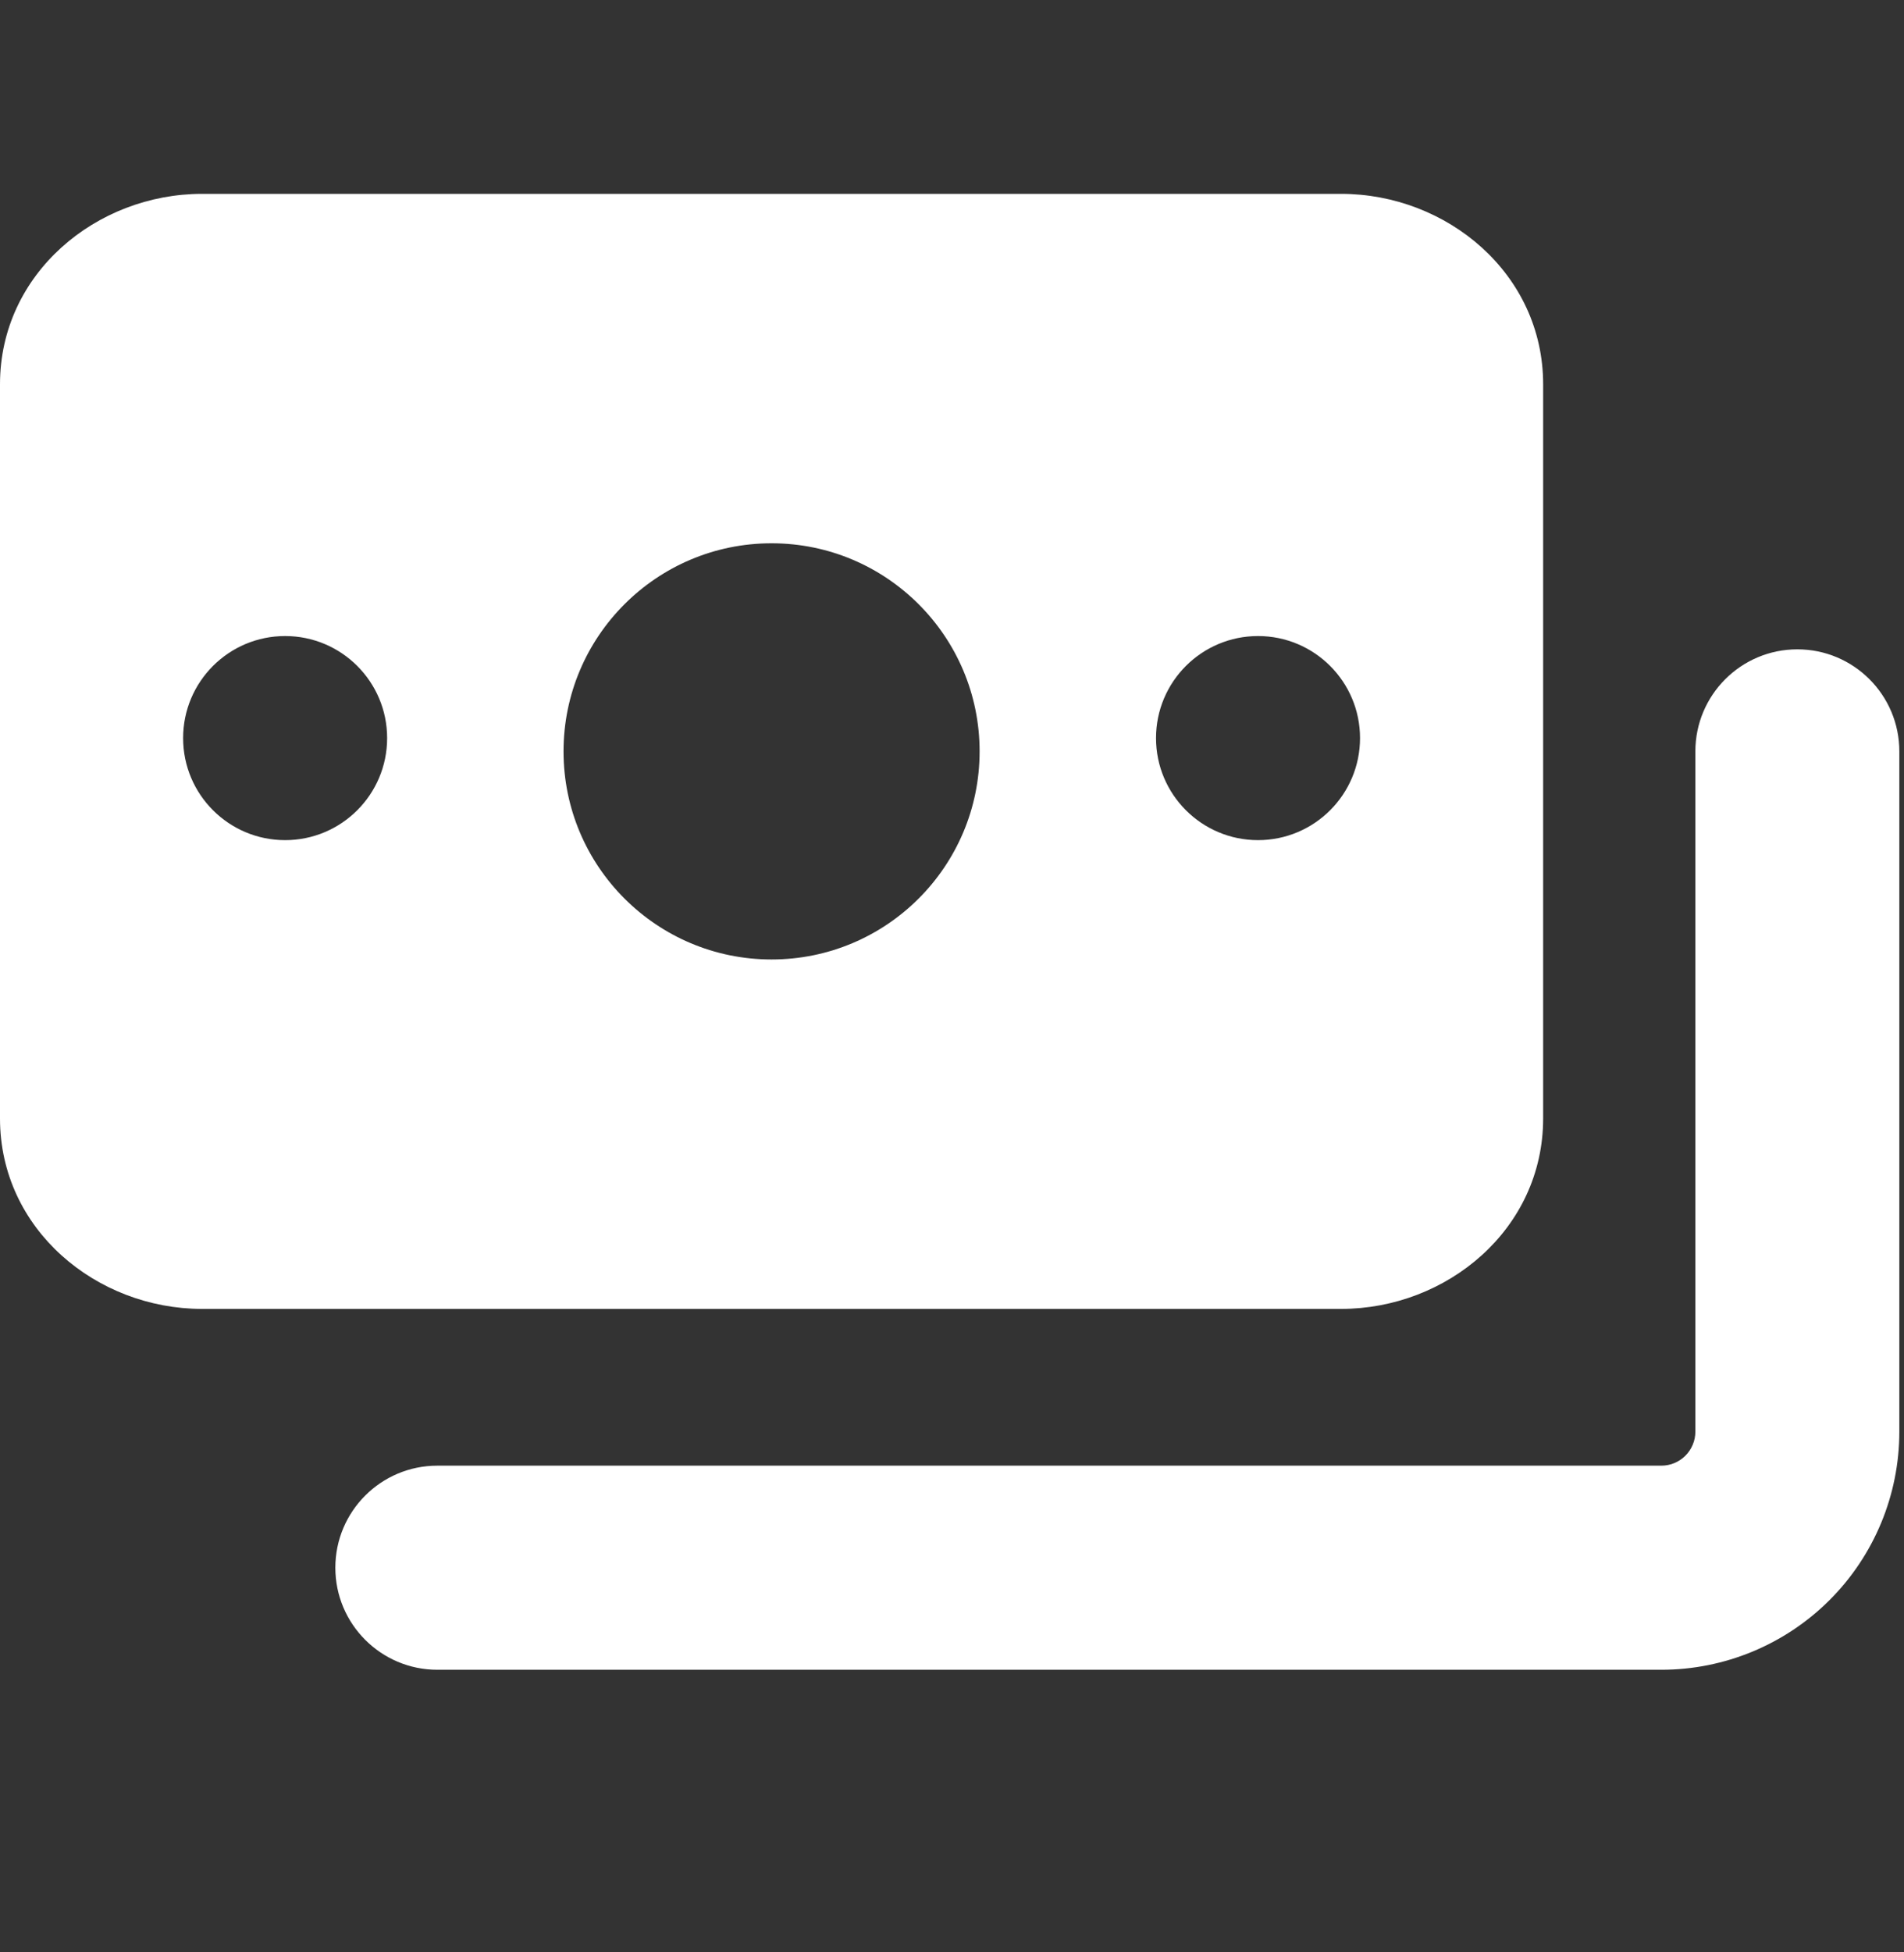 <?xml version="1.0" encoding="UTF-8"?>
<svg xmlns="http://www.w3.org/2000/svg" width="40" height="41" viewBox="0 0 40 41" fill="none">
  <rect x="0" y="0" width="40" height="41" fill="#333333" stroke="none"/>
  <g clip-path="url(#clip0_460_188)">
    <path fill-rule="evenodd" clip-rule="evenodd" d="M0 8.07C0 5.742 2.026 4.071 4.244 4.071H28.175C30.394 4.071 32.419 5.742 32.419 8.07V23.488C32.419 25.817 30.394 27.487 28.175 27.487H4.244C2.026 27.487 0 25.817 0 23.488V8.07ZM11.839 15.779C11.839 13.366 13.796 11.409 16.209 11.409C18.623 11.409 20.58 13.366 20.58 15.779C20.58 18.193 18.623 20.149 16.209 20.149C13.796 20.149 11.839 18.193 11.839 15.779ZM3.847 15.5C3.847 14.317 4.806 13.357 5.99 13.357C7.173 13.357 8.133 14.316 8.133 15.5C8.133 16.684 7.173 17.643 5.99 17.643C4.806 17.643 3.847 16.683 3.847 15.5ZM26.429 13.357C25.246 13.357 24.286 14.317 24.286 15.5C24.286 16.683 25.246 17.643 26.429 17.643C27.612 17.643 28.572 16.684 28.572 15.5C28.572 14.316 27.612 13.357 26.429 13.357ZM39.902 15.779C39.902 14.596 38.943 13.636 37.759 13.636C36.576 13.636 35.617 14.596 35.617 15.779V30.065C35.617 30.254 35.541 30.436 35.407 30.57C35.273 30.704 35.092 30.779 34.902 30.779H9.188C8.005 30.779 7.045 31.738 7.045 32.922C7.045 34.105 8.005 35.065 9.188 35.065H34.902C36.228 35.065 37.5 34.538 38.438 33.6C39.375 32.663 39.902 31.391 39.902 30.065V15.779Z" fill="white"></path>
  </g>
  <defs>
    <clipPath id="clip0_460_188">
      <rect width="40" height="40" fill="white" transform="translate(0 0.5)"></rect>
    </clipPath>
  </defs>
</svg>
